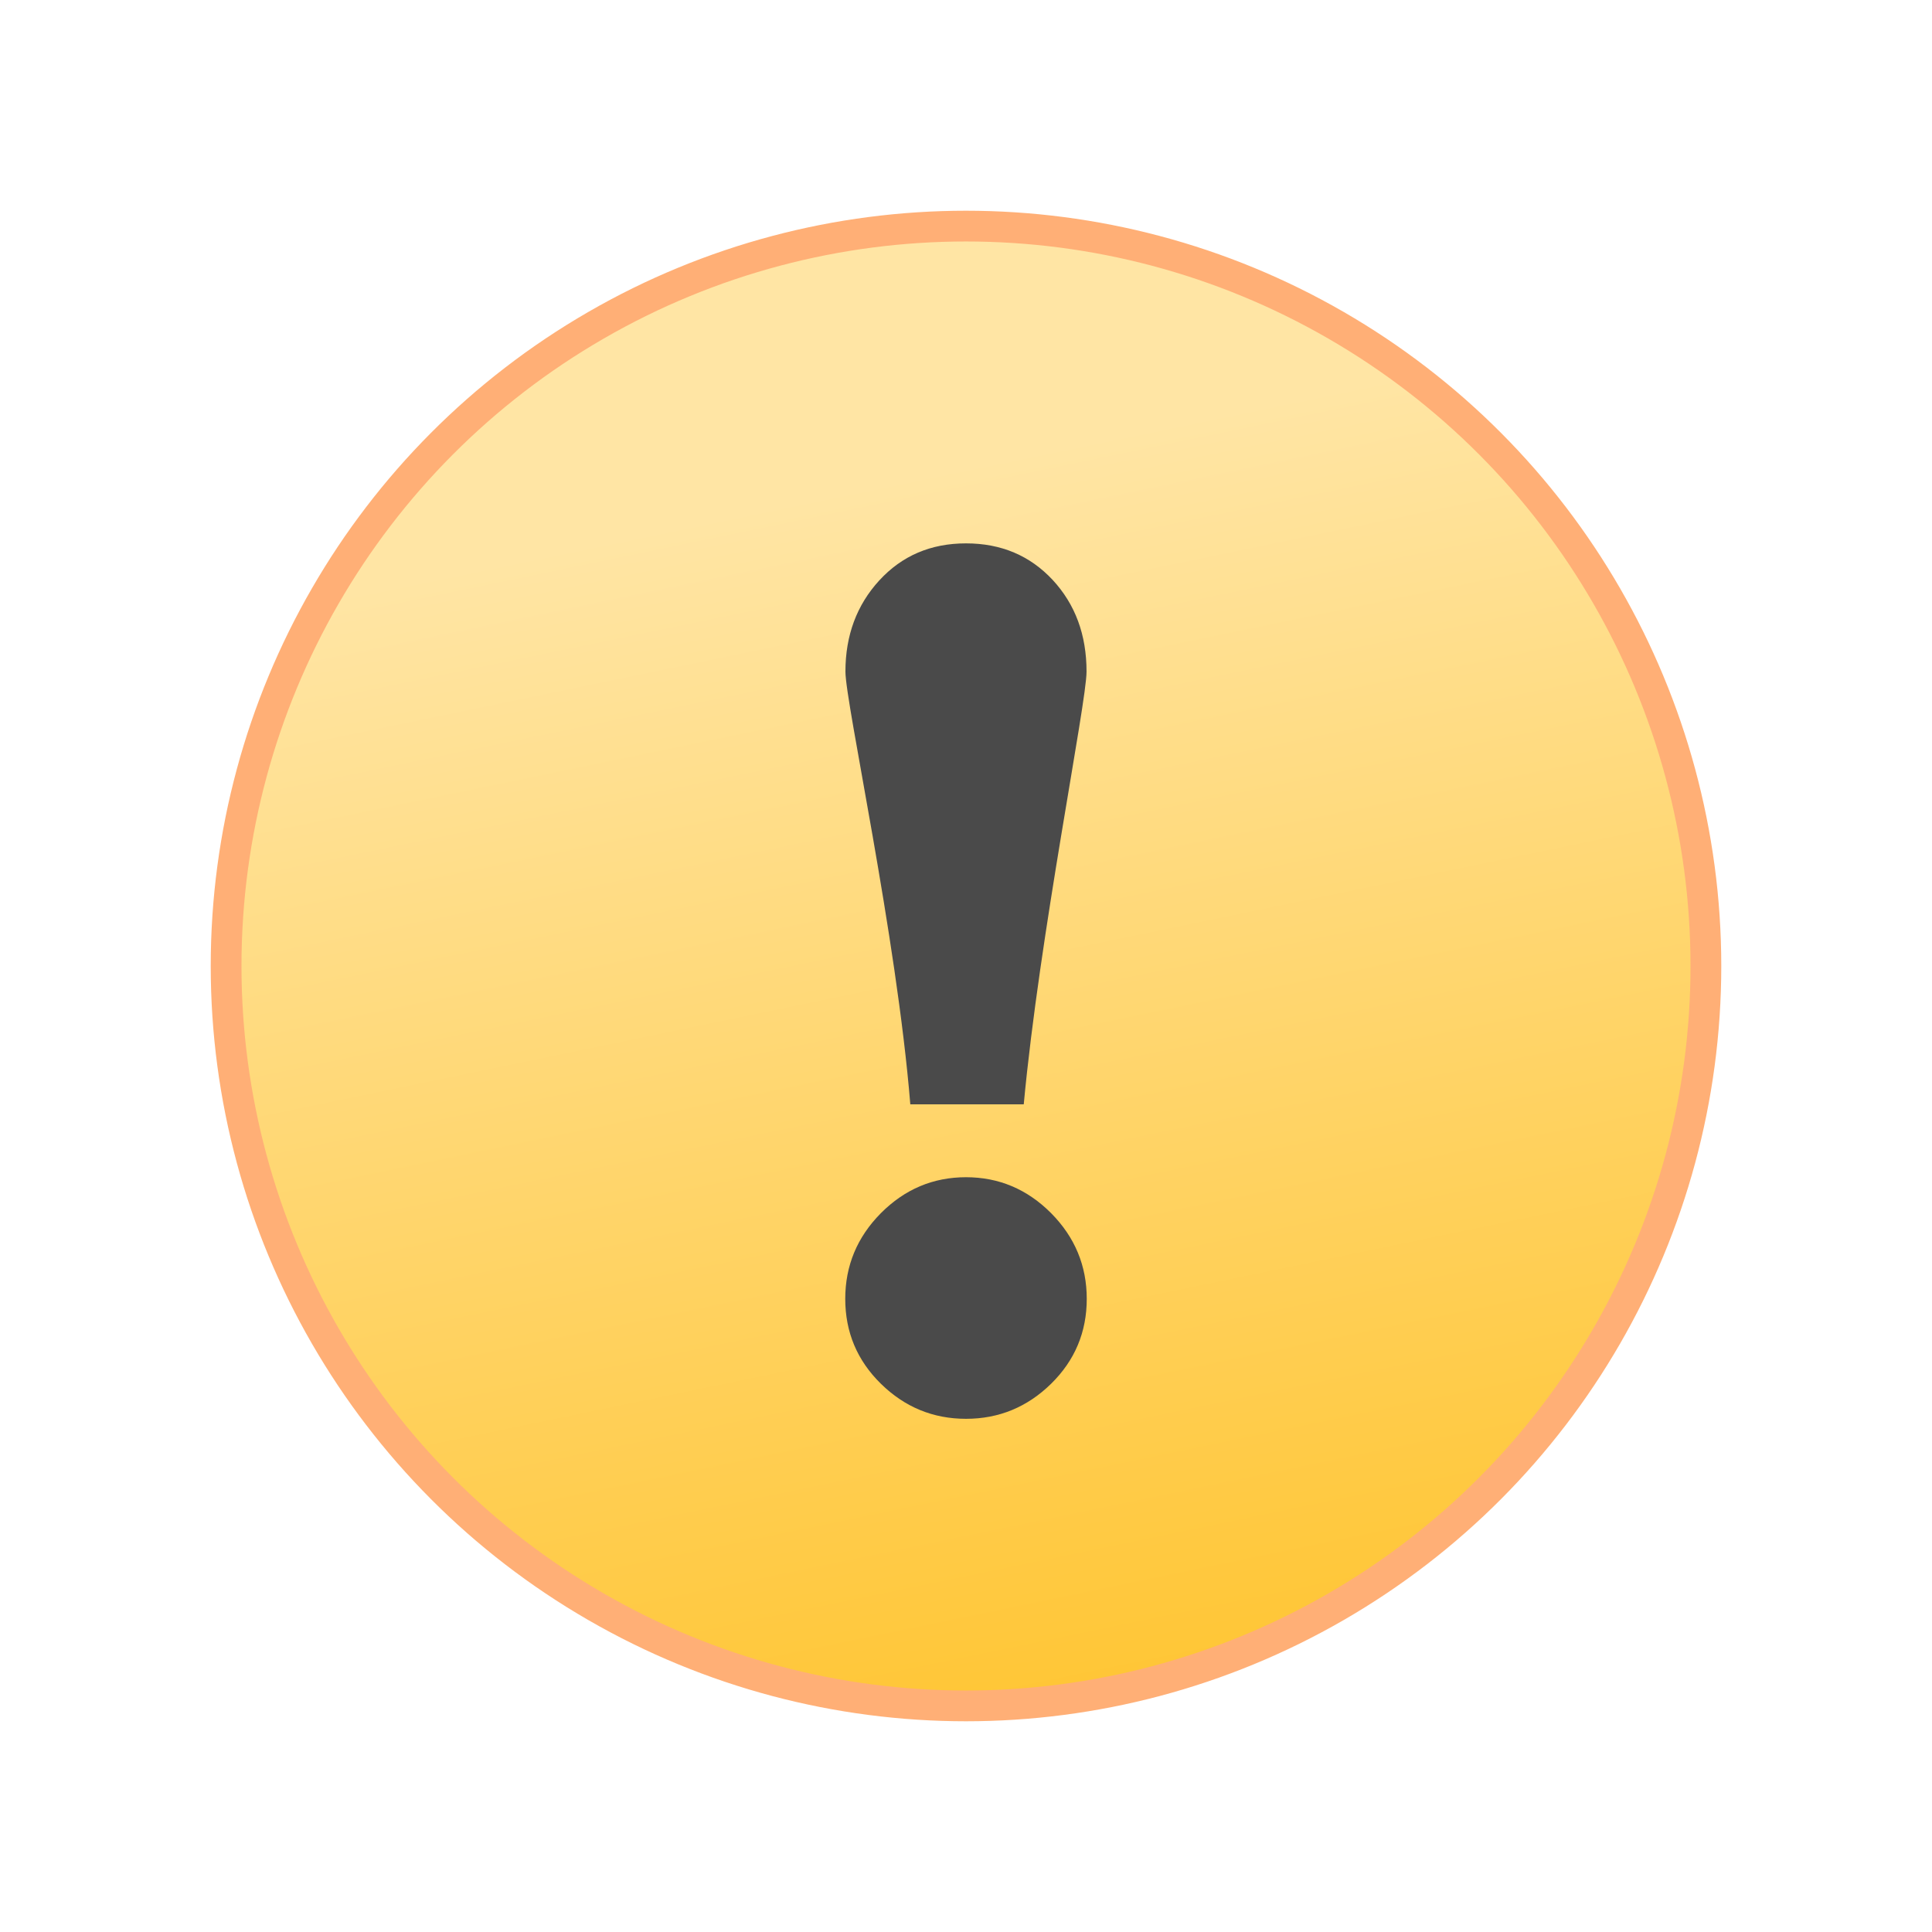 <svg width="64" height="64" viewBox="0 0 64 64" fill="none" xmlns="http://www.w3.org/2000/svg">
<circle cx="32" cy="32" r="24.51" fill="url(#paint0_linear_53_425)" stroke="#FFAF76" stroke-width="1.019"/>
<path d="M29.127 19.228C29.879 18.409 30.834 18 32 18C33.165 18 34.12 18.405 34.872 19.212C35.62 20.02 35.993 21.031 35.993 22.247C35.993 23.293 34.433 30.985 33.913 36.582H30.155C29.699 30.985 28.006 23.293 28.006 22.247C28.006 21.05 28.38 20.043 29.127 19.228ZM34.82 45.838C34.029 46.613 33.089 47 32 47C30.911 47 29.97 46.613 29.18 45.838C28.392 45.064 28 44.126 28 43.026C28 41.93 28.392 40.983 29.18 40.188C29.97 39.394 30.911 38.997 32 38.997C33.089 38.997 34.029 39.394 34.82 40.188C35.607 40.983 36 41.93 36 43.026C36 44.126 35.607 45.064 34.82 45.838Z" fill="#4A4A4A"/>
<defs>
<linearGradient id="paint0_linear_53_425" x1="28.377" y1="16.17" x2="39.793" y2="71.342" gradientUnits="userSpaceOnUse">
<stop stop-color="#FFE5A4"/>
<stop offset="1" stop-color="#FFBA0B"/>
</linearGradient>
</defs>
</svg>
